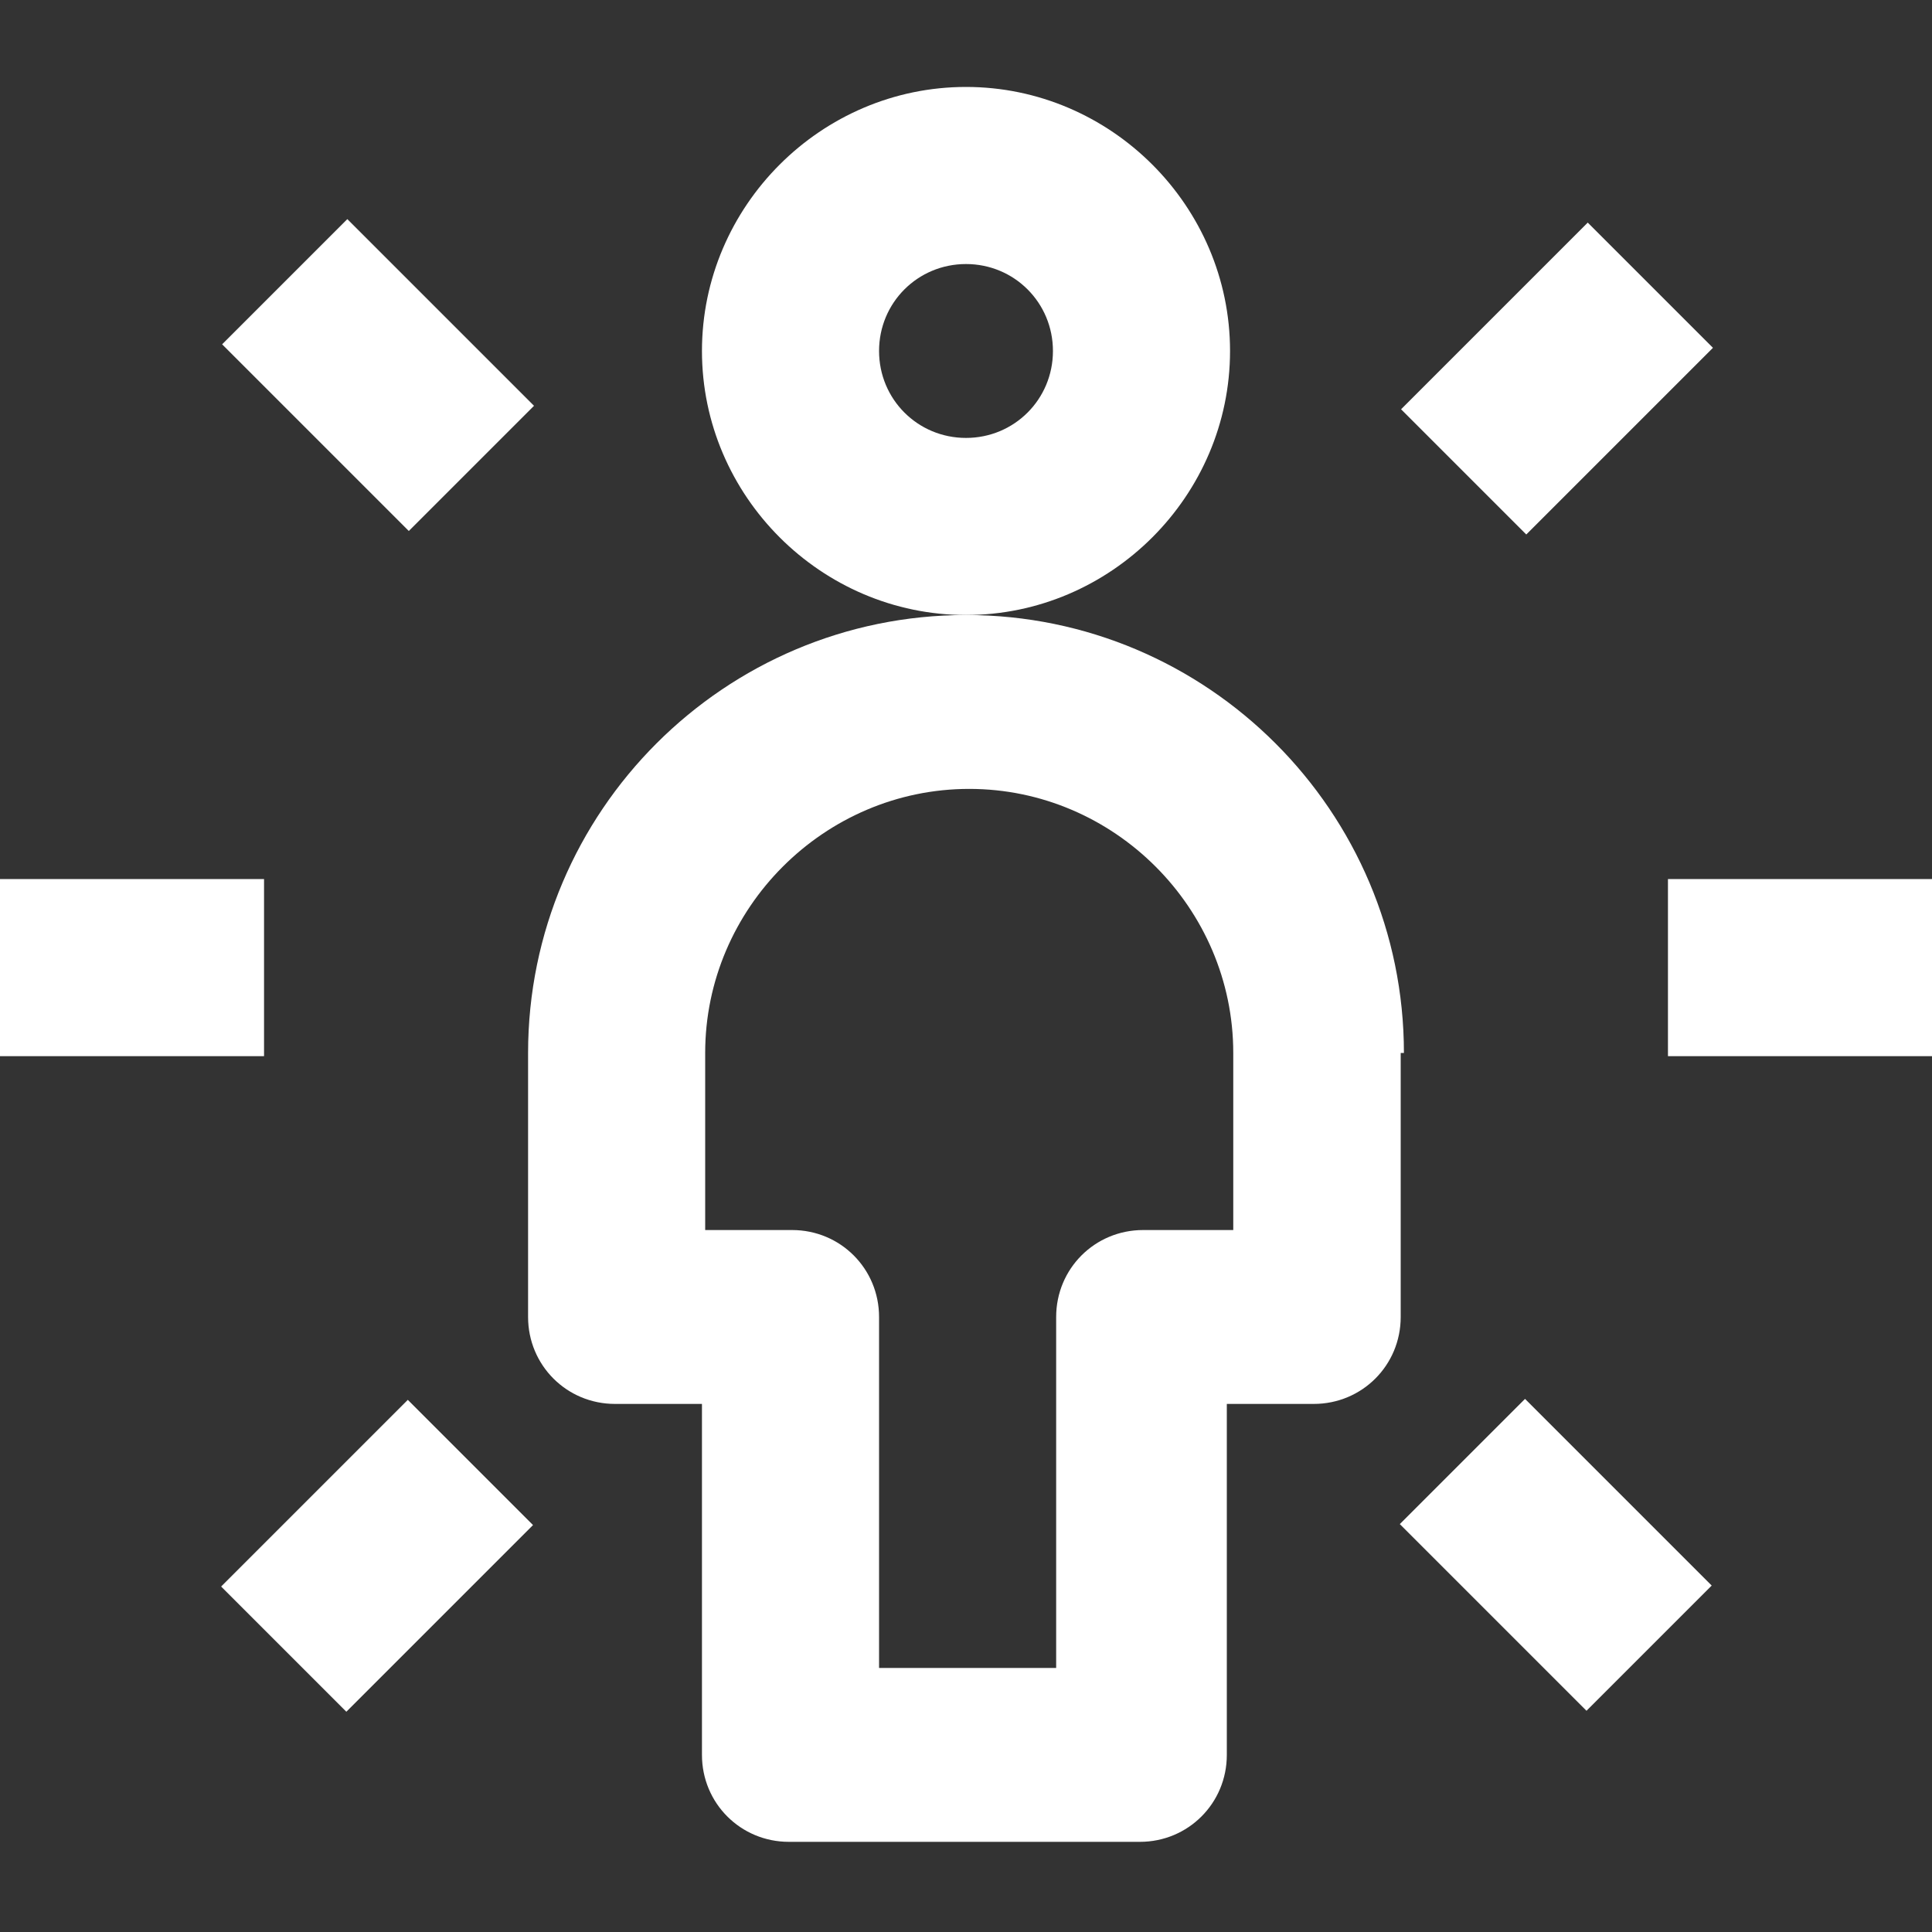 <?xml version="1.0" encoding="utf-8"?>
<!-- Generator: Adobe Illustrator 23.0.3, SVG Export Plug-In . SVG Version: 6.00 Build 0)  -->
<svg version="1.1" id="Layer_1" xmlns="http://www.w3.org/2000/svg" xmlns:xlink="http://www.w3.org/1999/xlink" x="0px" y="0px"
	 viewBox="0 0 60 60" style="enable-background:new 0 0 60 60;" xml:space="preserve">
<rect x="0" y="0" width="60" height="60" fill="#333333" stroke="none"/>
<style type="text/css">
	.st0{fill:#FFFFFF;}
</style>
<g>
	<rect x="51.8" y="27.3" class="st0" width="8.2" height="5.5"/>
	<rect x="44.2" y="9" transform="matrix(0.707 -0.707 0.707 0.707 5.899 37.597)" class="st0" width="8.2" height="5.5"/>
	<rect x="9" y="7.6" transform="matrix(0.707 -0.707 0.707 0.707 -4.838 11.683)" class="st0" width="5.5" height="8.2"/>
	<rect y="27.3" class="st0" width="8.2" height="5.5"/>
	<rect x="7.6" y="45.6" transform="matrix(0.707 -0.707 0.707 0.707 -30.745 22.405)" class="st0" width="8.2" height="5.5"/>
	<rect x="45.6" y="44.2" transform="matrix(0.707 -0.707 0.707 0.707 -20.016 48.322)" class="st0" width="5.5" height="8.2"/>
	<path class="st0" d="M38.2,10.9c0-4.5-3.7-8.2-8.2-8.2s-8.2,3.7-8.2,8.2s3.7,8.2,8.2,8.2S38.2,15.4,38.2,10.9z M30,13.6
		c-1.5,0-2.7-1.2-2.7-2.7c0-1.5,1.2-2.7,2.7-2.7s2.7,1.2,2.7,2.7C32.7,12.4,31.5,13.6,30,13.6z"/>
	<path class="st0" d="M43.6,32.7c0-7.5-6.1-13.6-13.6-13.6s-13.6,6.1-13.6,13.6v8.2c0,1.5,1.2,2.7,2.7,2.7h2.7v10.9
		c0,1.5,1.2,2.7,2.7,2.7h10.9c1.5,0,2.7-1.2,2.7-2.7V43.6h2.7c1.5,0,2.7-1.2,2.7-2.7V32.7z M38.2,38.2h-2.7c-1.5,0-2.7,1.2-2.7,2.7
		v10.9h-5.5V40.9c0-1.5-1.2-2.7-2.7-2.7h-2.7v-5.5c0-4.5,3.7-8.2,8.2-8.2s8.2,3.7,8.2,8.2V38.2z"/>
</g>
</svg>
